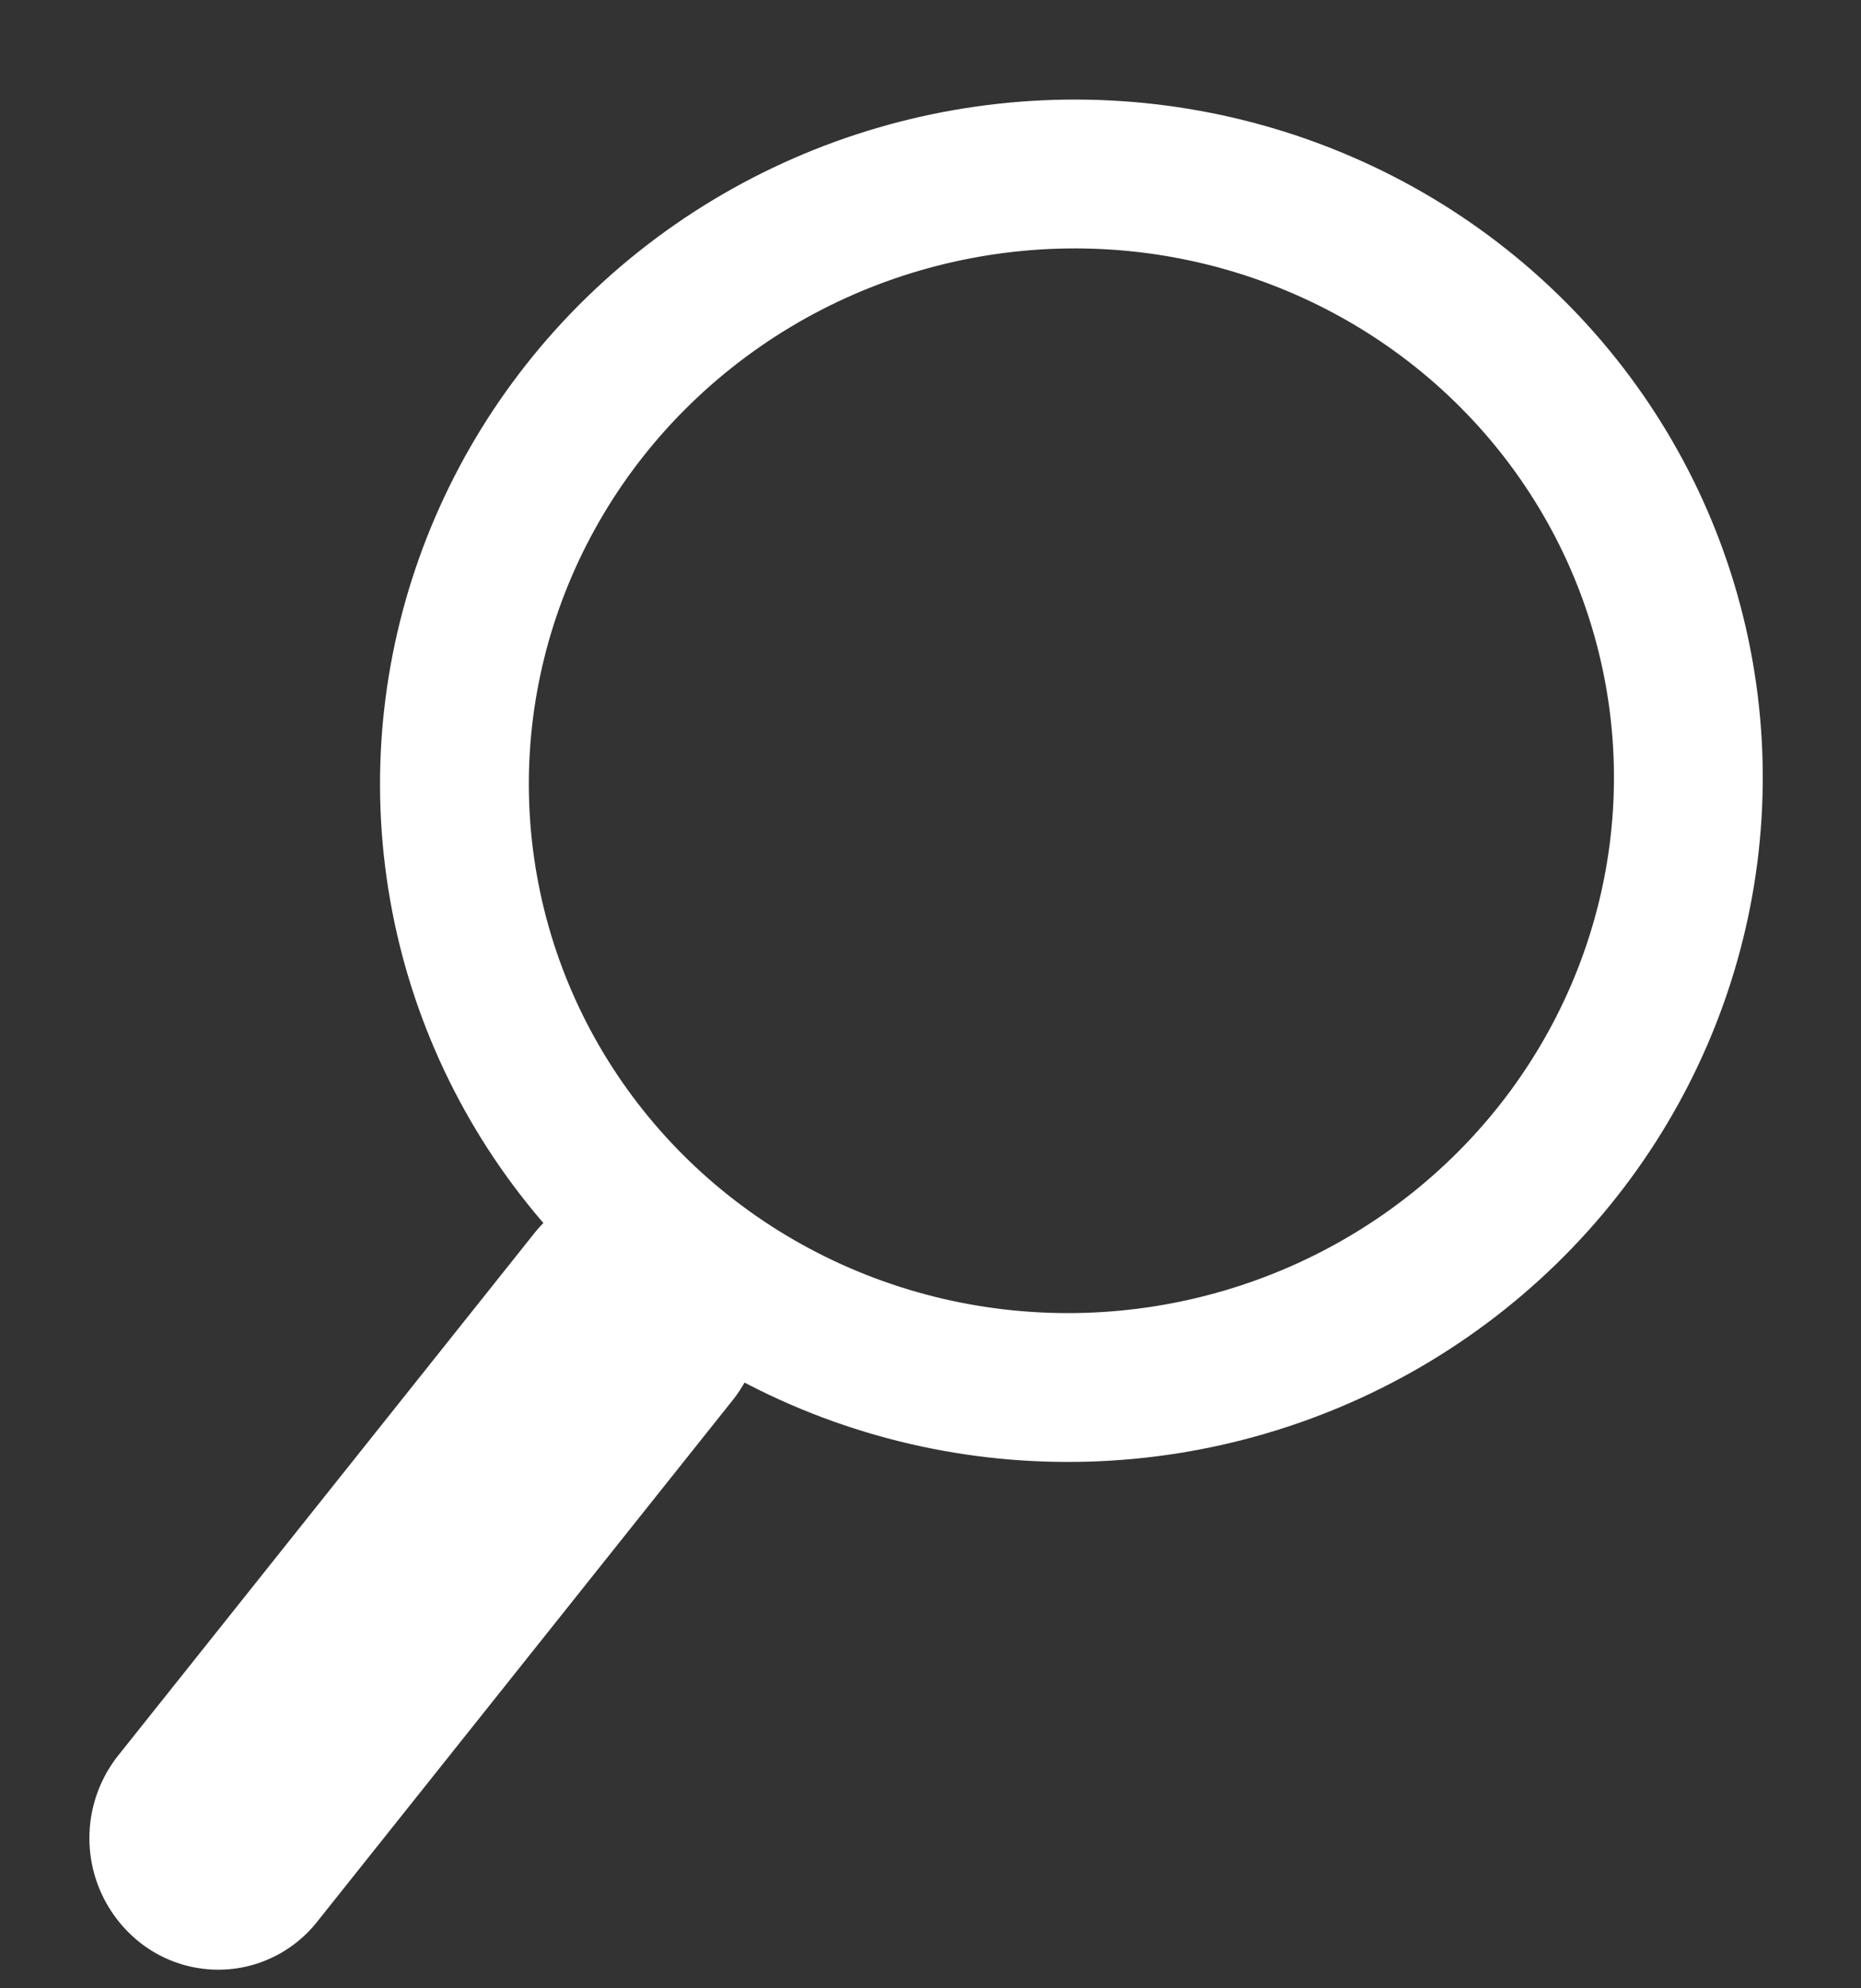 <svg xmlns="http://www.w3.org/2000/svg" width="100.045" height="106.859" viewBox="0 0 100.045 106.859">
  <rect x="0" y="0" width="100.045" height="106.859" fill="#333333" stroke="none"/>
  <g id="Group_972" data-name="Group 972" transform="translate(-4.412 18.781) rotate(-9)">
    <path id="Path_7" data-name="Path 7" d="M258.182,466.128a3.289,3.289,0,0,0,2.226-.873l26.484-24.226a3.65,3.65,0,0,0,.32-4.99,3.269,3.269,0,0,0-4.768-.335l-26.487,24.226a3.649,3.649,0,0,0-.32,4.991A3.309,3.309,0,0,0,258.182,466.128Z" transform="translate(-254.8 -381.007)" fill="none" stroke="#fff" stroke-width="7"/>
    <ellipse id="Ellipse_3" data-name="Ellipse 3" cx="33.181" cy="32.597" rx="33.181" ry="32.597" transform="translate(24.438 0)" fill="none" stroke="#fff" stroke-miterlimit="10" stroke-width="8"/>
  </g>
</svg>
